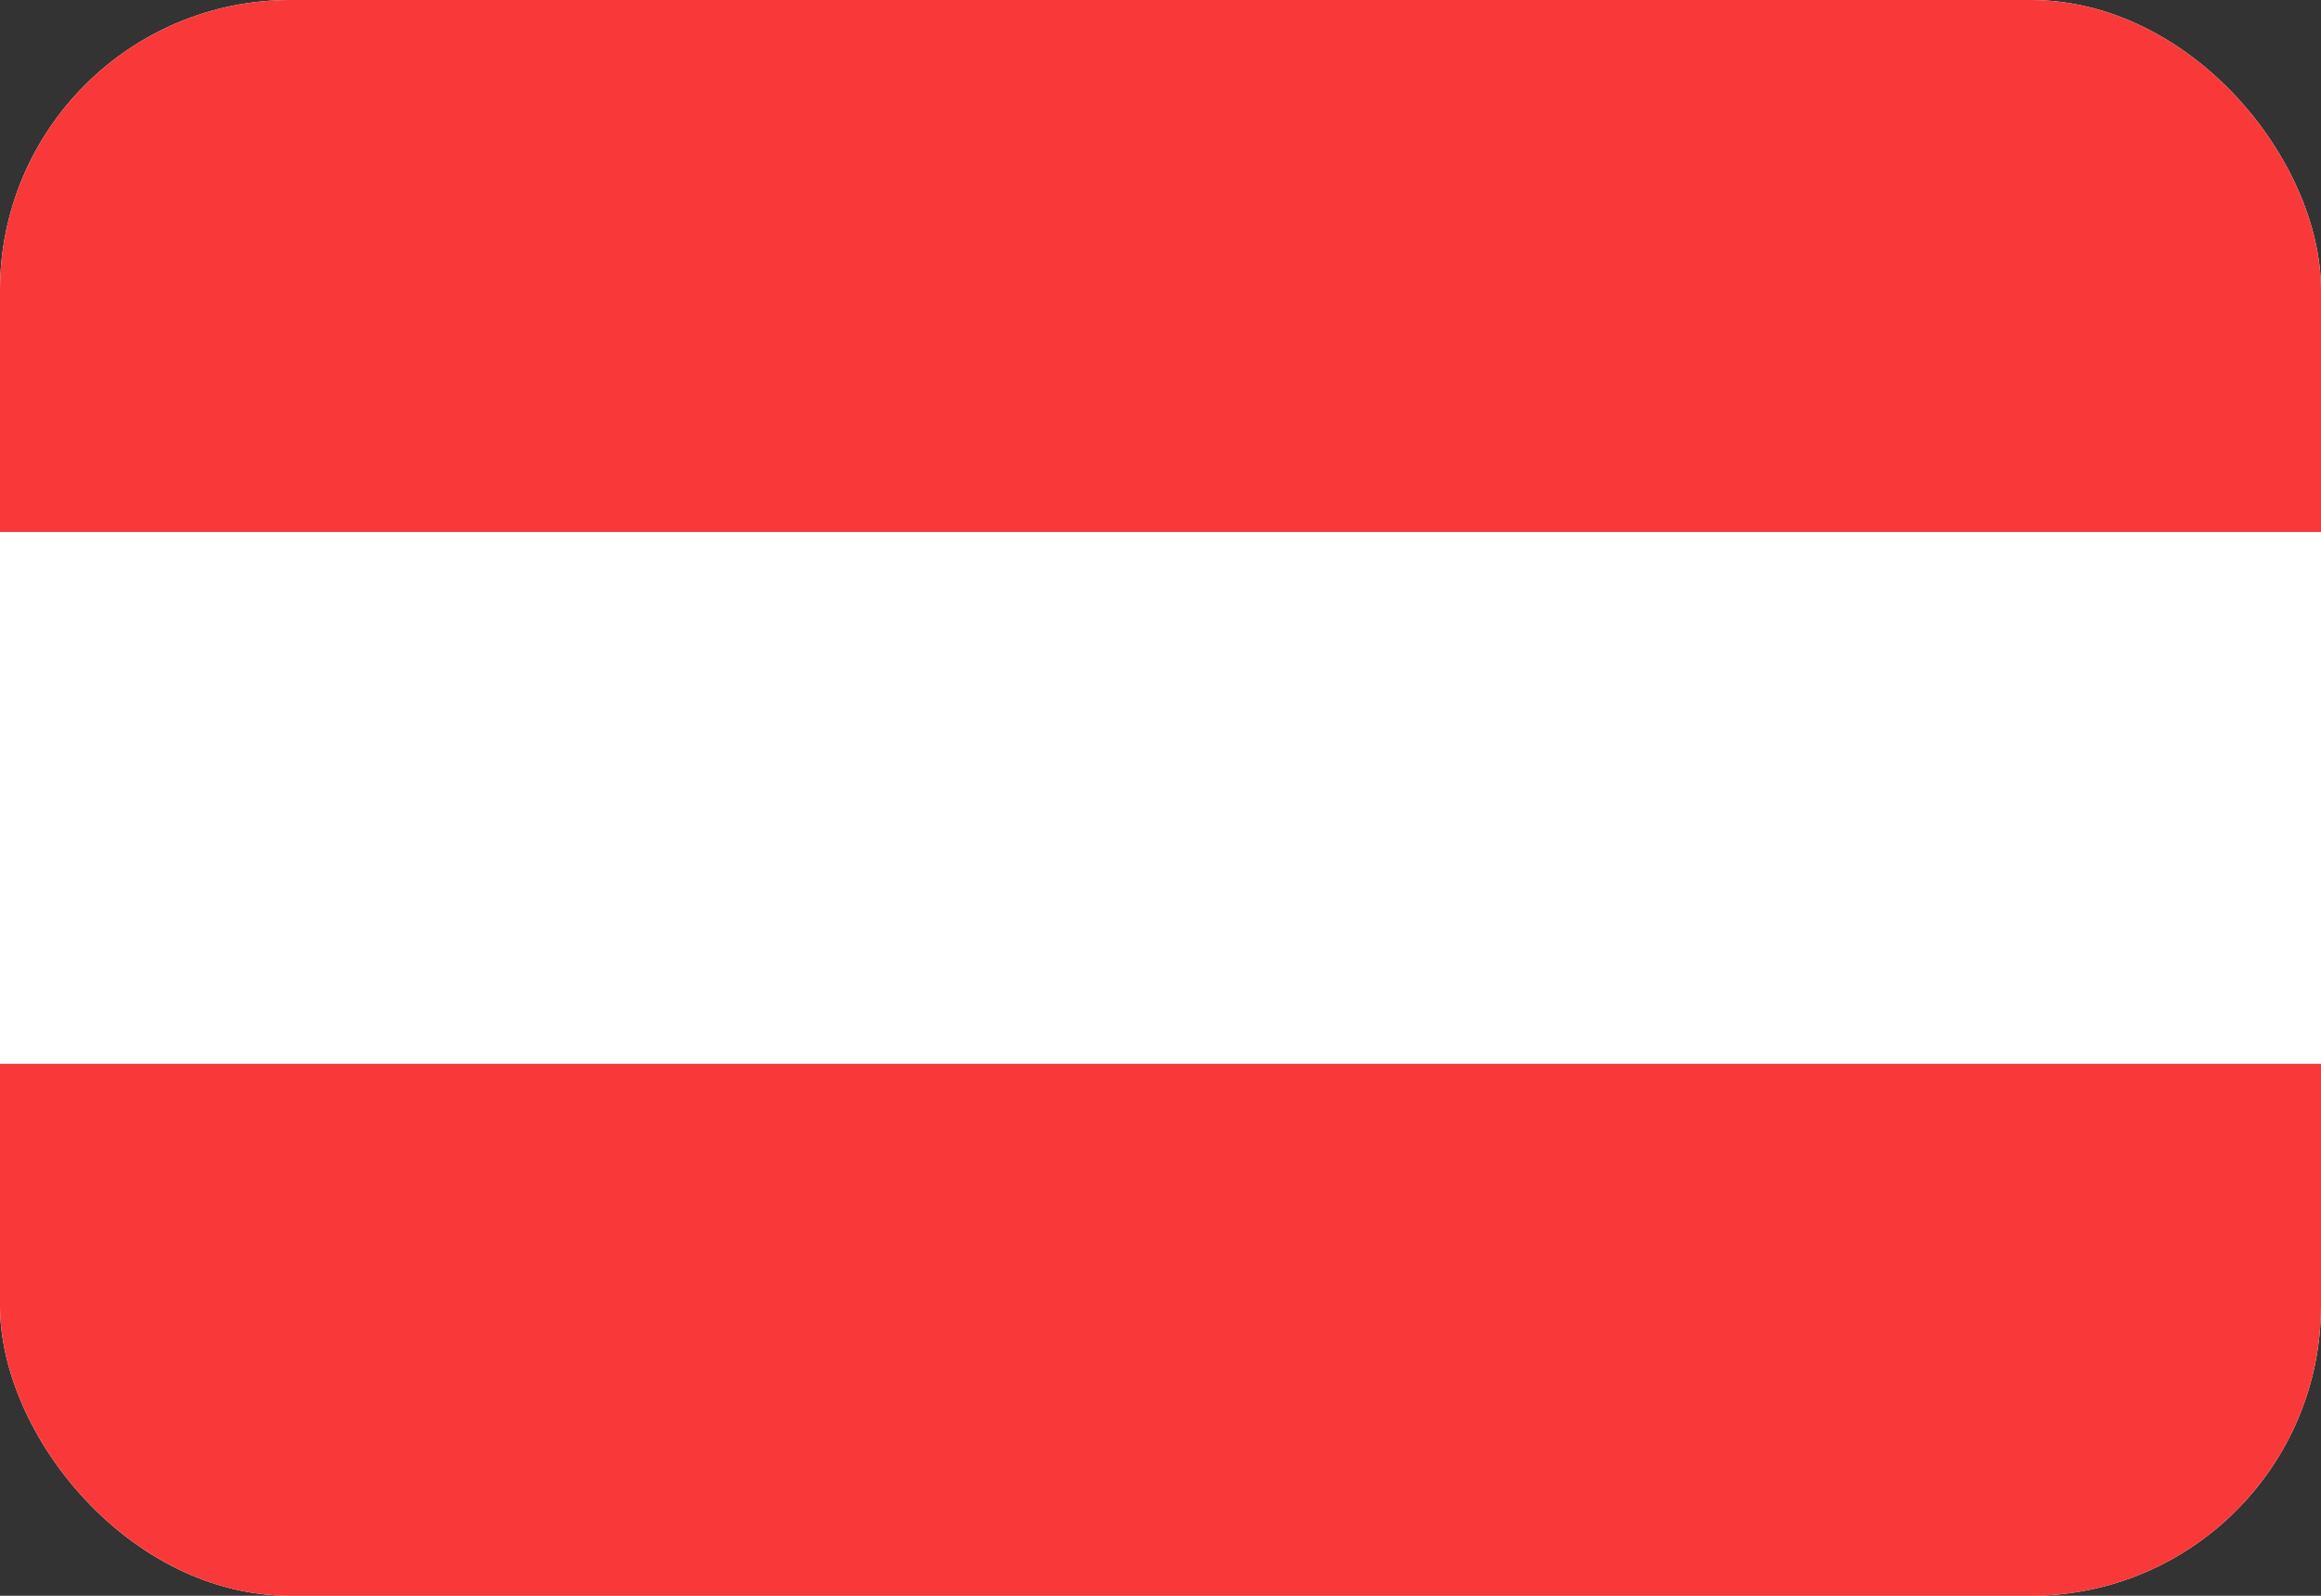<svg width="16" height="11" viewBox="0 0 16 11" fill="none" xmlns="http://www.w3.org/2000/svg">
<rect x="0" y="0" width="16" height="11" fill="#333333" stroke="none"/>
<g clip-path="url(#clip0_15116_6740)">
<path d="M14.476 0H1.524C0.682 0 0 0.657 0 1.467V9.533C0 10.343 0.682 11 1.524 11H14.476C15.318 11 16 10.343 16 9.533V1.467C16 0.657 15.318 0 14.476 0Z" fill="white"/>
<path fill-rule="evenodd" clip-rule="evenodd" d="M0 7.333H16V11H0V7.333ZM0 0H16V3.667H0V0Z" fill="#F93939"/>
</g>
<defs>
<clipPath id="clip0_15116_6740">
<rect width="16" height="11" rx="2" fill="white"/>
</clipPath>
</defs>
</svg>
